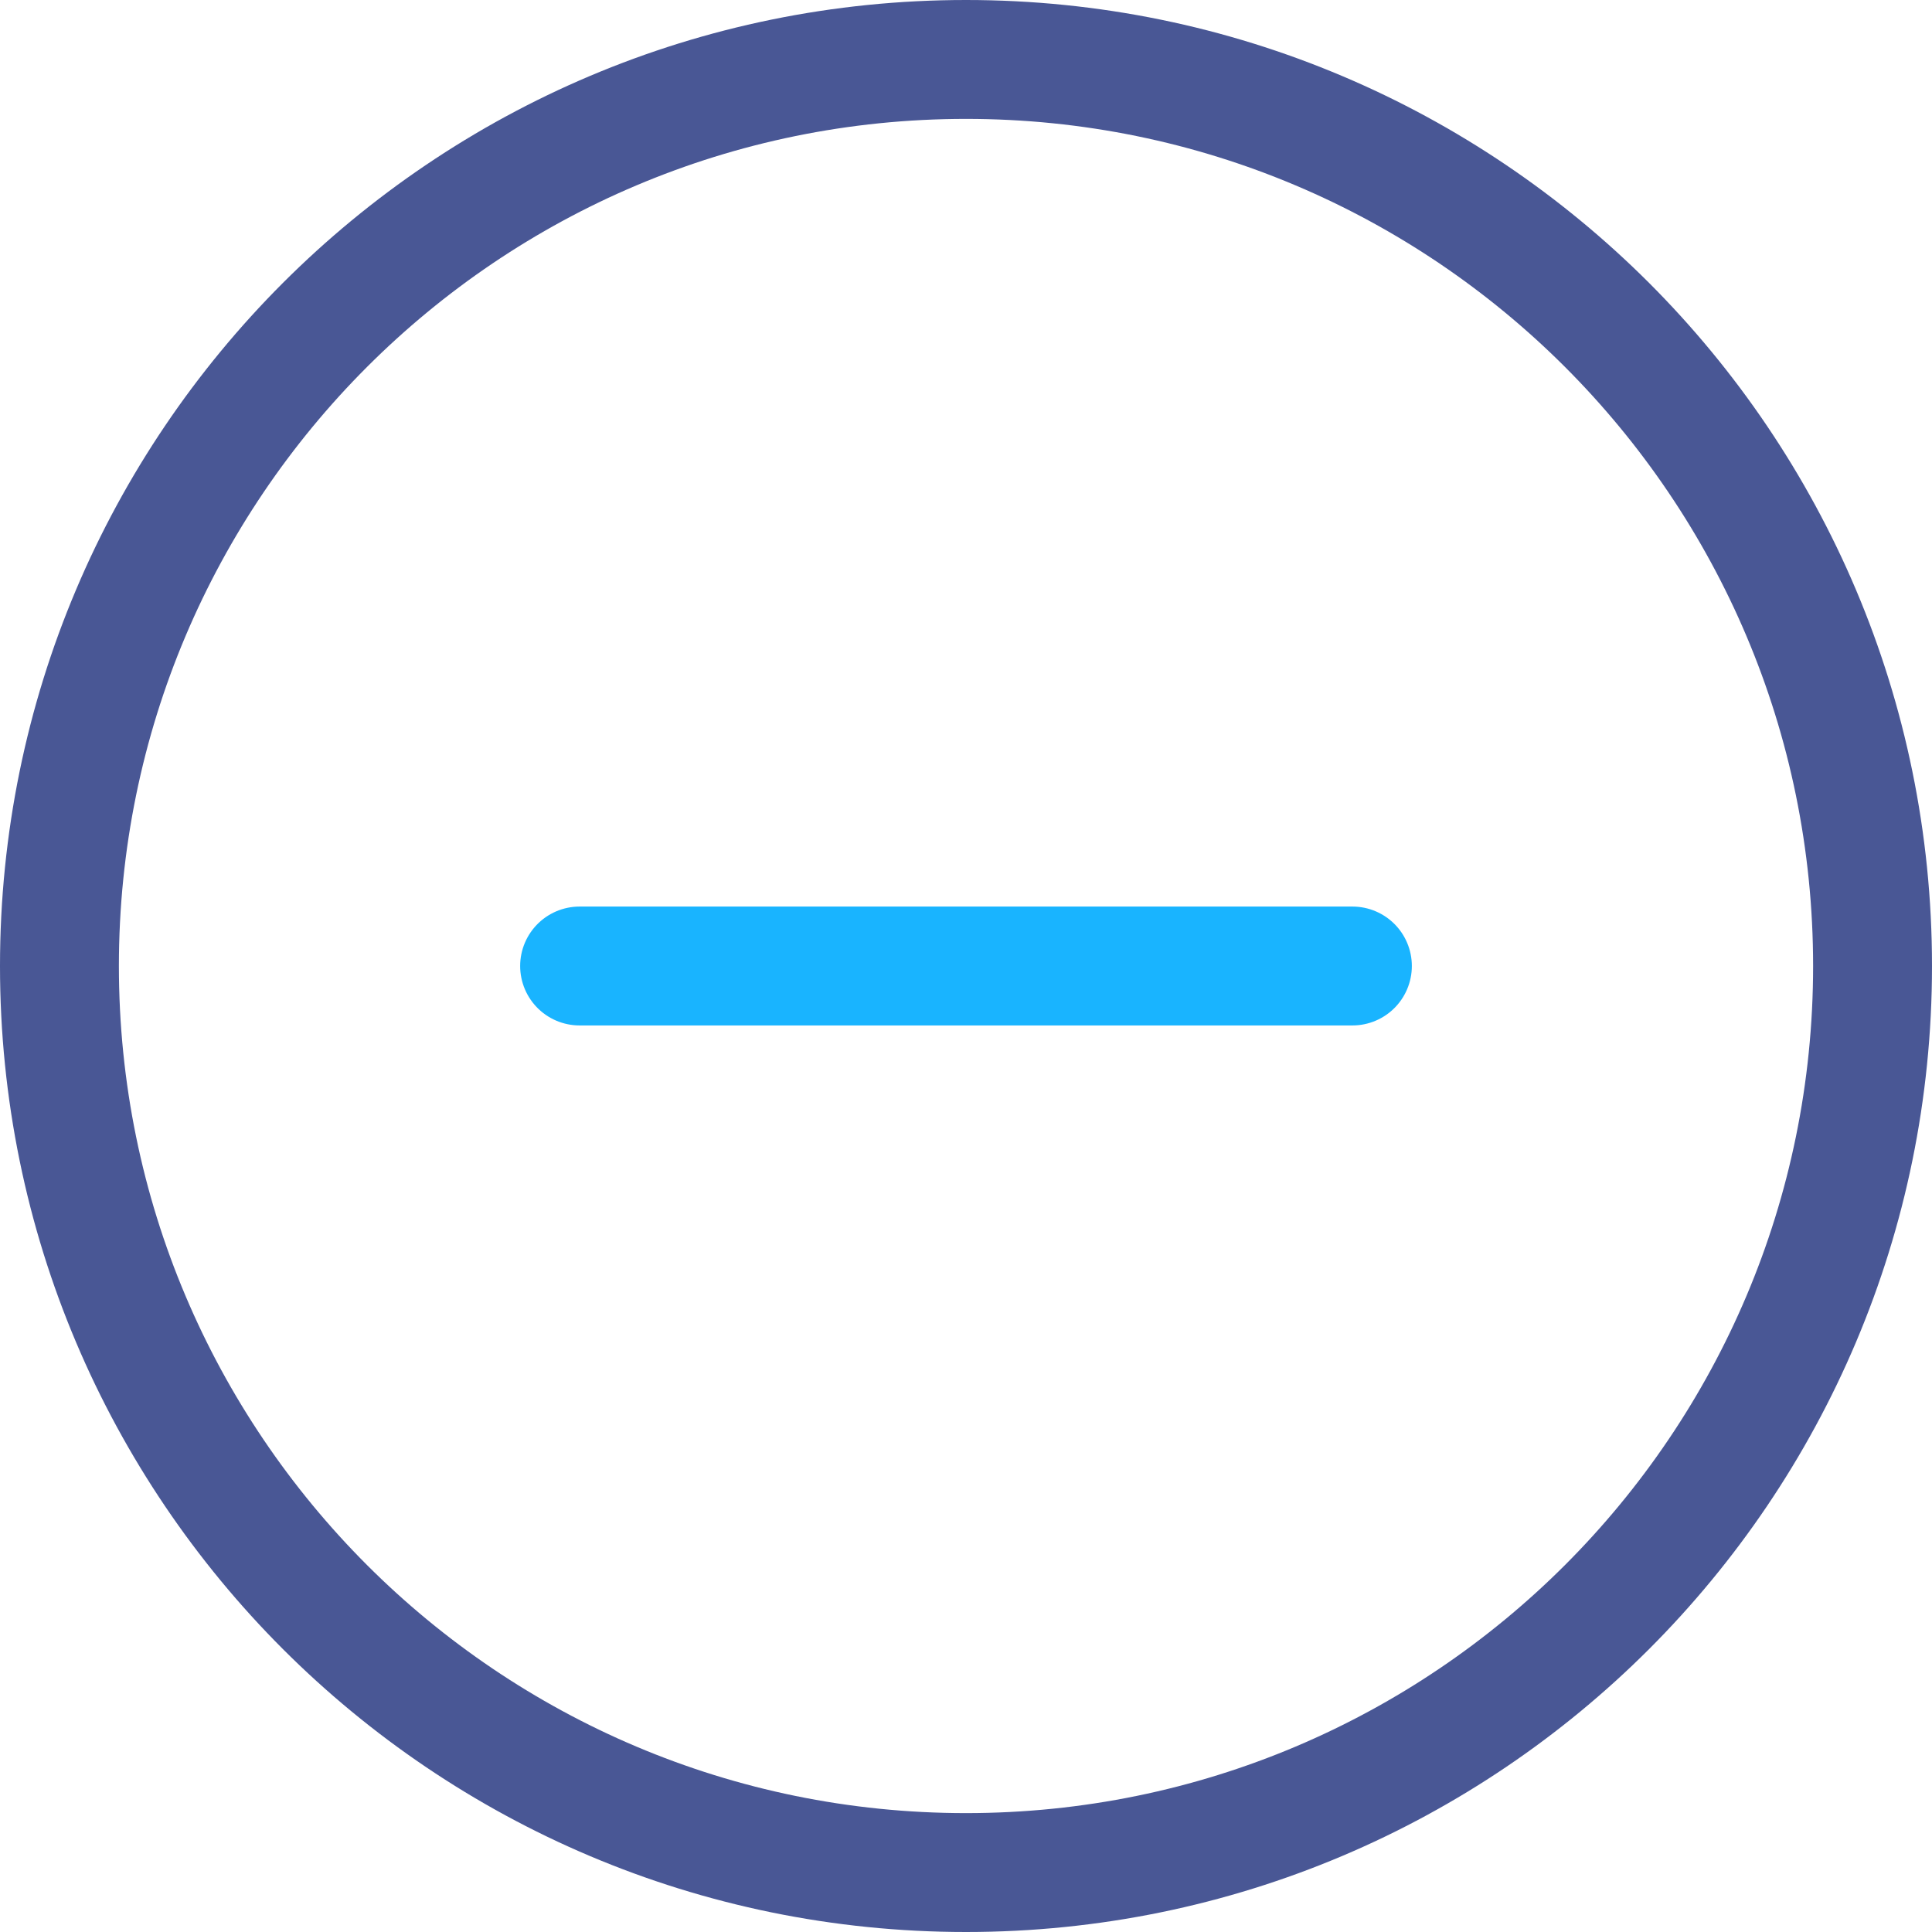 <?xml version="1.0" encoding="UTF-8"?>
<svg width="26px" height="26px" viewBox="0 0 26 26" version="1.1" xmlns="http://www.w3.org/2000/svg" xmlns:xlink="http://www.w3.org/1999/xlink">
    <title>Minus</title>
    <defs>
        <filter id="filter-1">
            <feColorMatrix in="SourceGraphic" type="matrix" values="0 0 0 0 0.561 0 0 0 0 0.561 0 0 0 0 0.611 0 0 0 1 0"></feColorMatrix>
        </filter>
    </defs>
    <g id="Final-Design" stroke="none" stroke-width="1" fill="none" fill-rule="evenodd">
        <g filter="url(#filter-1)" id="Minus">
            <g id="Plus" stroke-width="1.6">
                <path d="M13,0.8 C16.369,0.8 19.419,2.166 21.627,4.373 C23.834,6.581 25.2,9.631 25.2,13 C25.2,16.369 23.834,19.419 21.627,21.627 C19.419,23.834 16.369,25.2 13,25.2 C9.631,25.2 6.581,23.834 4.373,21.627 C2.166,19.419 0.8,16.369 0.8,13 C0.8,9.631 2.166,6.581 4.373,4.373 C6.581,2.166 9.631,0.8 13,0.8 Z" id="Oval-20" stroke="#495795"></path>
                <path d="M18.2,13 L7.8,13" id="Combined-Shape" stroke="#19B4FF" stroke-linecap="round" stroke-linejoin="round"></path>
            </g>
        </g>
    </g>
</svg>